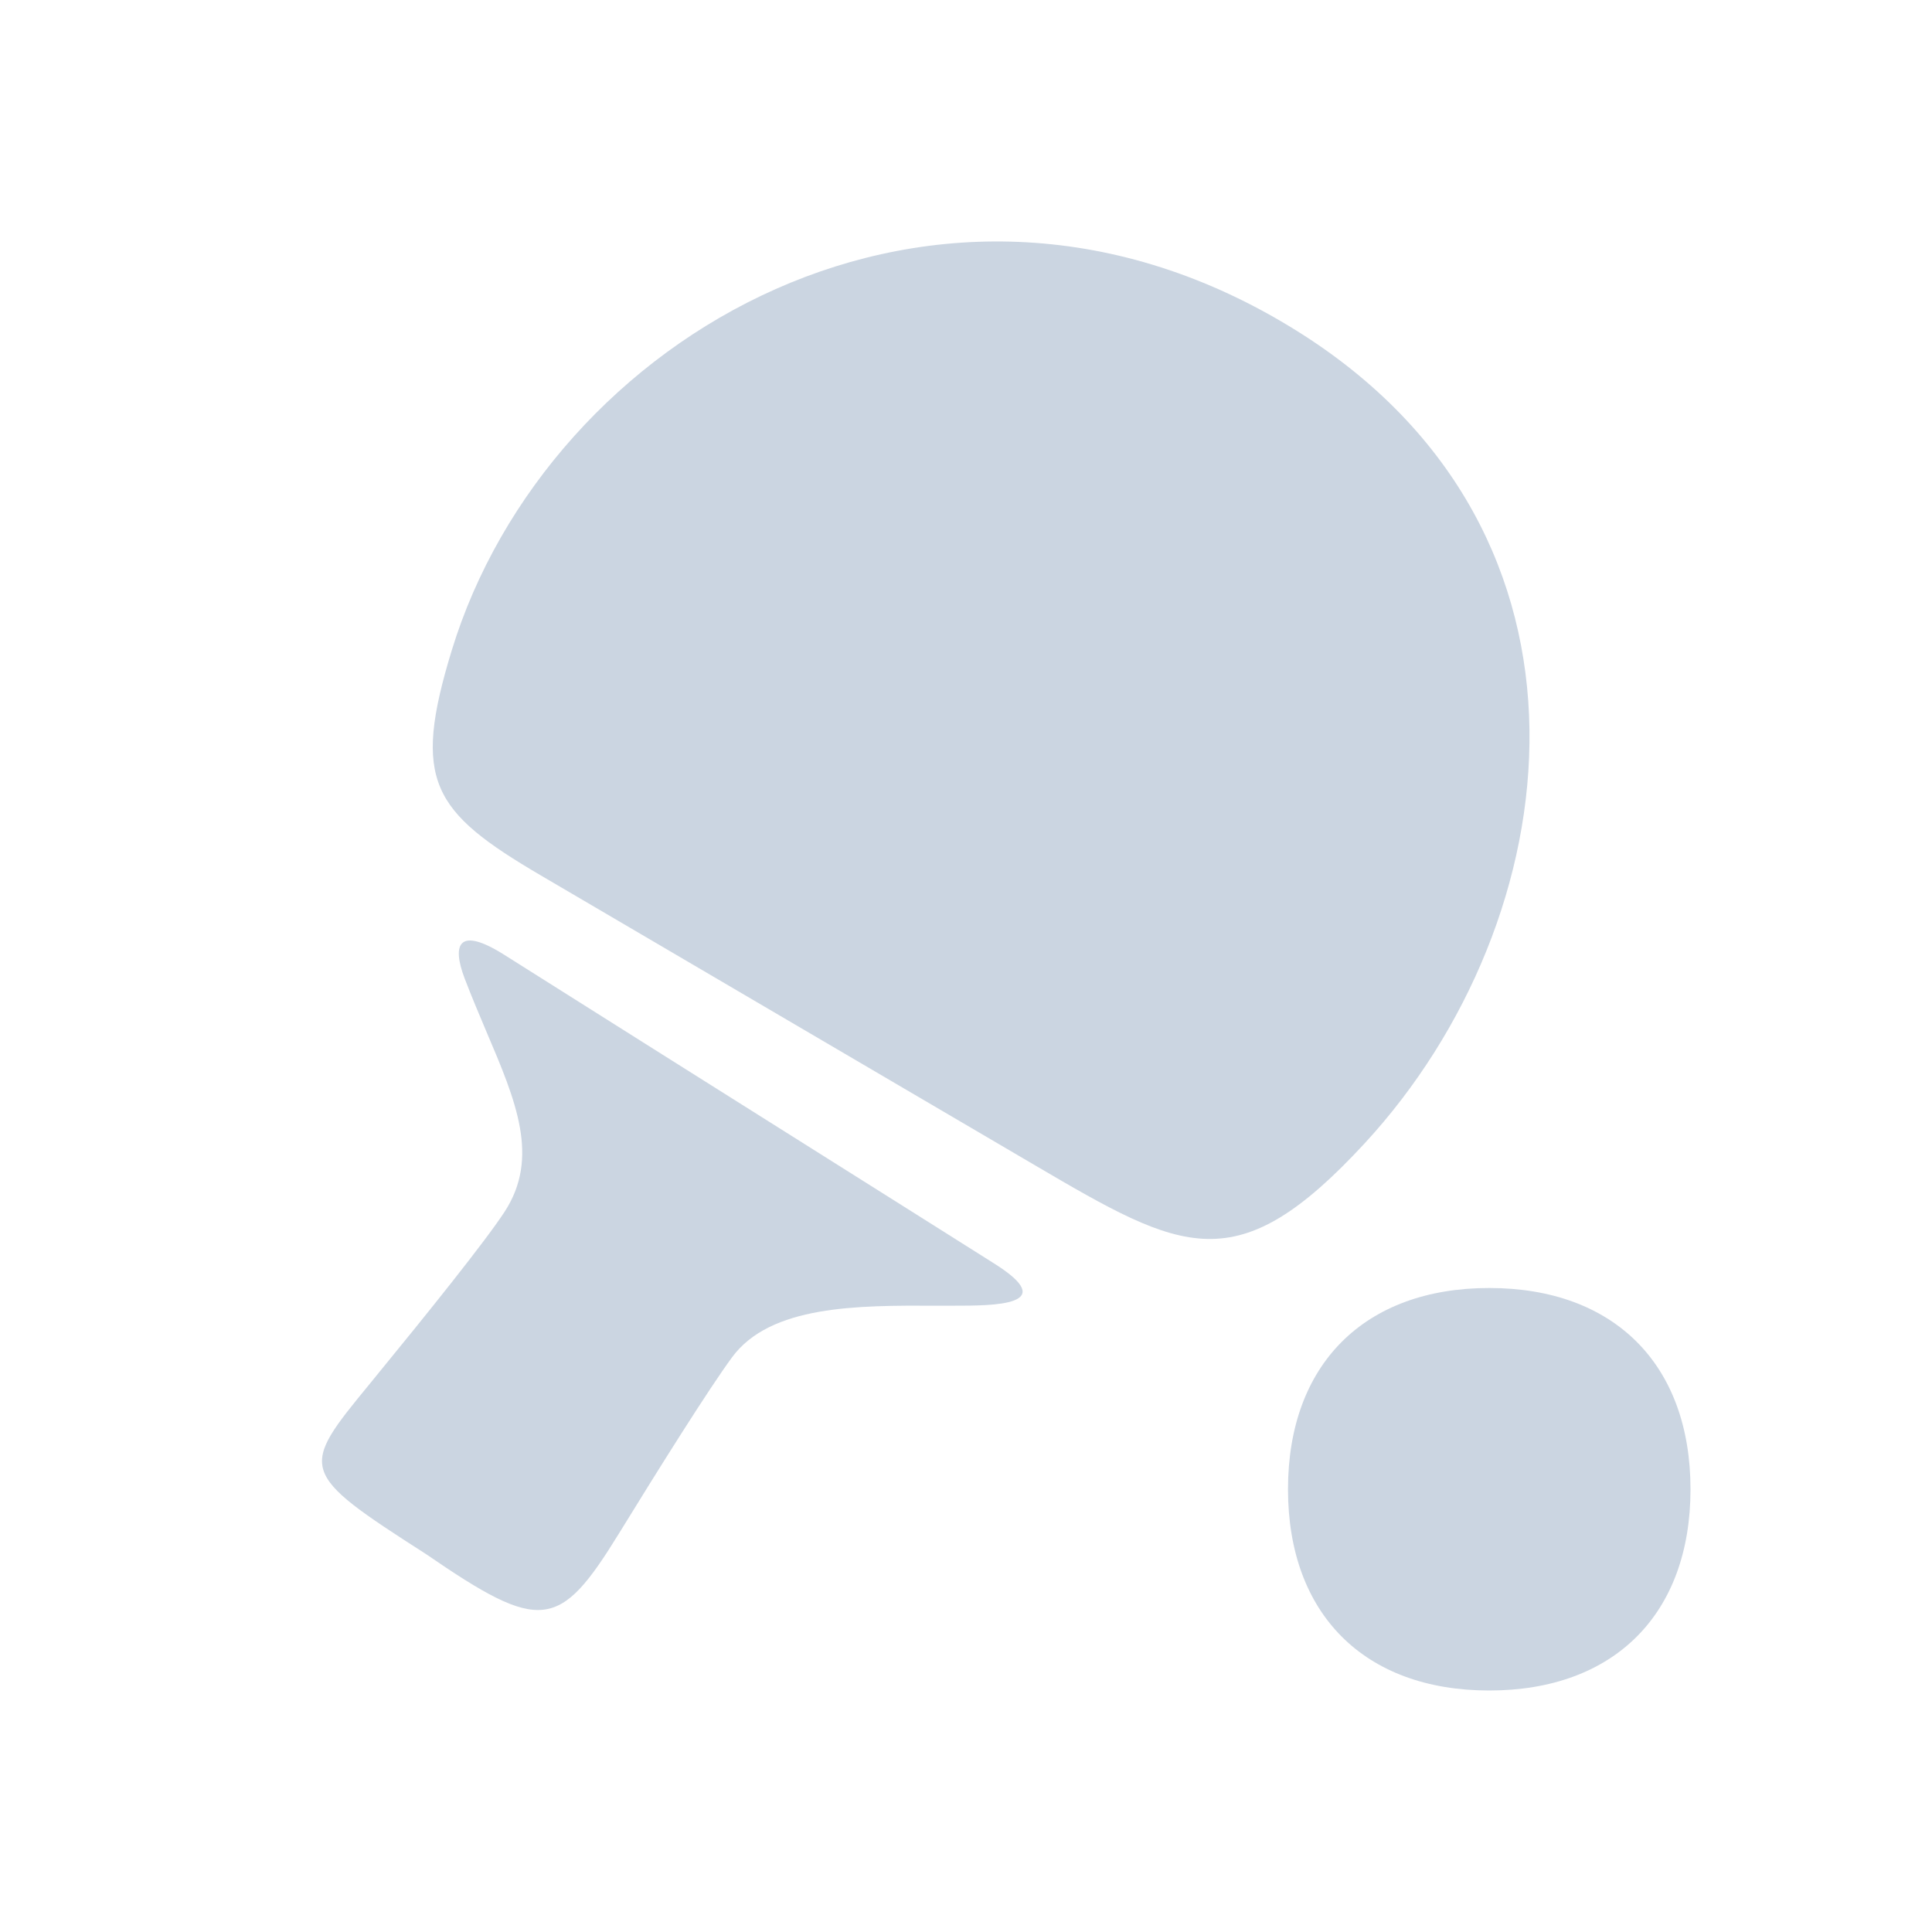 <svg width="24" height="24" viewBox="0 0 24 24" fill="none" xmlns="http://www.w3.org/2000/svg">
<path d="M16.1 4.104C11.658 1.342 6.804 4.169 5.61 8.085C5.117 9.7 5.364 10.081 6.722 10.877L12.861 14.478C14.698 15.556 15.362 15.926 16.954 14.201C19.506 11.435 20.141 6.618 16.1 4.104Z" fill="#cbd5e1"/>
<path d="M11.629 16.22C11.699 16.22 11.769 16.22 11.838 16.22C12.349 16.22 13.183 16.22 12.349 15.695C12.161 15.576 11.737 15.309 11.196 14.968C9.489 13.894 6.613 12.083 6.269 11.864C5.699 11.503 5.61 11.726 5.771 12.152C5.86 12.385 5.954 12.606 6.043 12.817C6.41 13.678 6.707 14.378 6.269 15.052C6.027 15.423 5.301 16.326 4.675 17.09C4.65 17.121 4.625 17.151 4.601 17.181C3.719 18.255 3.696 18.282 5.293 19.306C6.722 20.288 6.949 20.25 7.688 19.051C8.187 18.239 8.802 17.258 9.093 16.862C9.57 16.212 10.655 16.216 11.629 16.22Z" fill="#cbd5e1"/>
<path d="M18.5 21C20.051 21 21 20.051 21 18.5C21 16.949 20.051 16 18.5 16C16.949 16 16 16.949 16 18.5C16 20.051 16.949 21 18.5 21Z" fill="#cbd5e1"/>
</svg>
